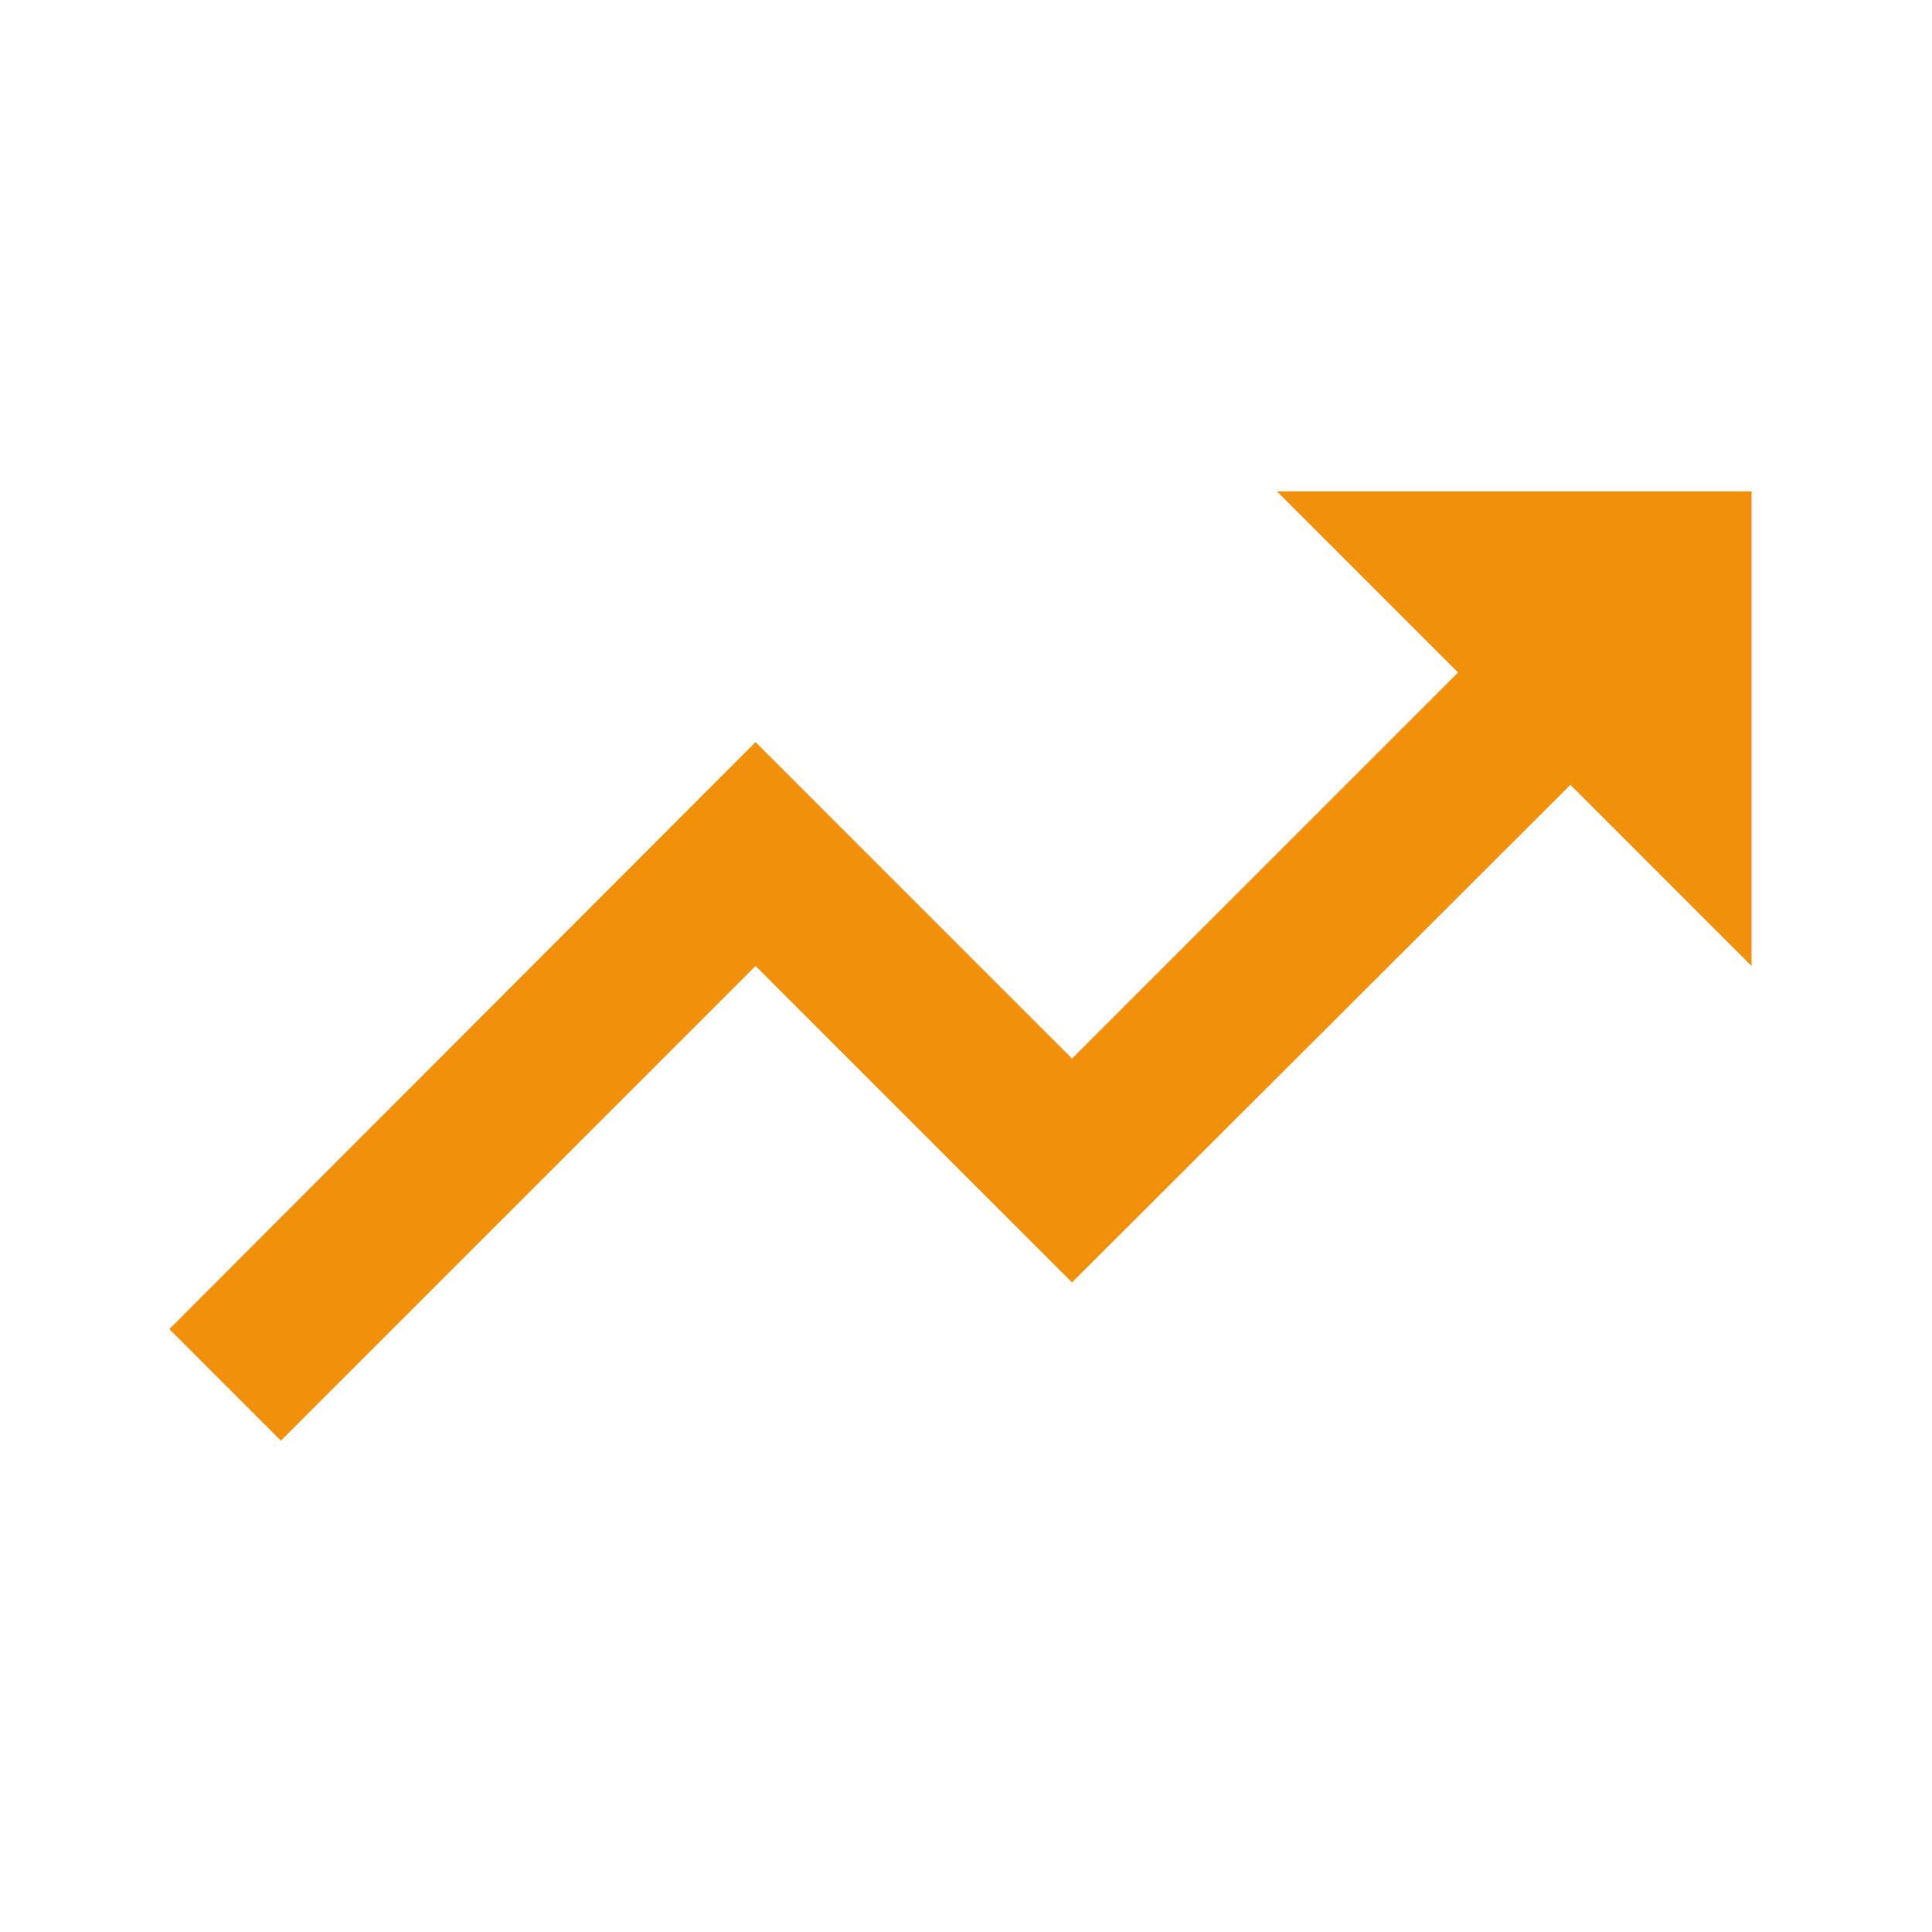 <svg width="58" height="58" viewBox="0 0 58 58" fill="none" xmlns="http://www.w3.org/2000/svg">
<path d="M38.333 14.75L43.772 20.189L32.182 31.779L22.682 22.279L5.083 39.901L8.432 43.25L22.682 29L32.182 38.5L47.145 23.561L52.583 29V14.75H38.333Z" fill="#F0900B"/>
</svg>
